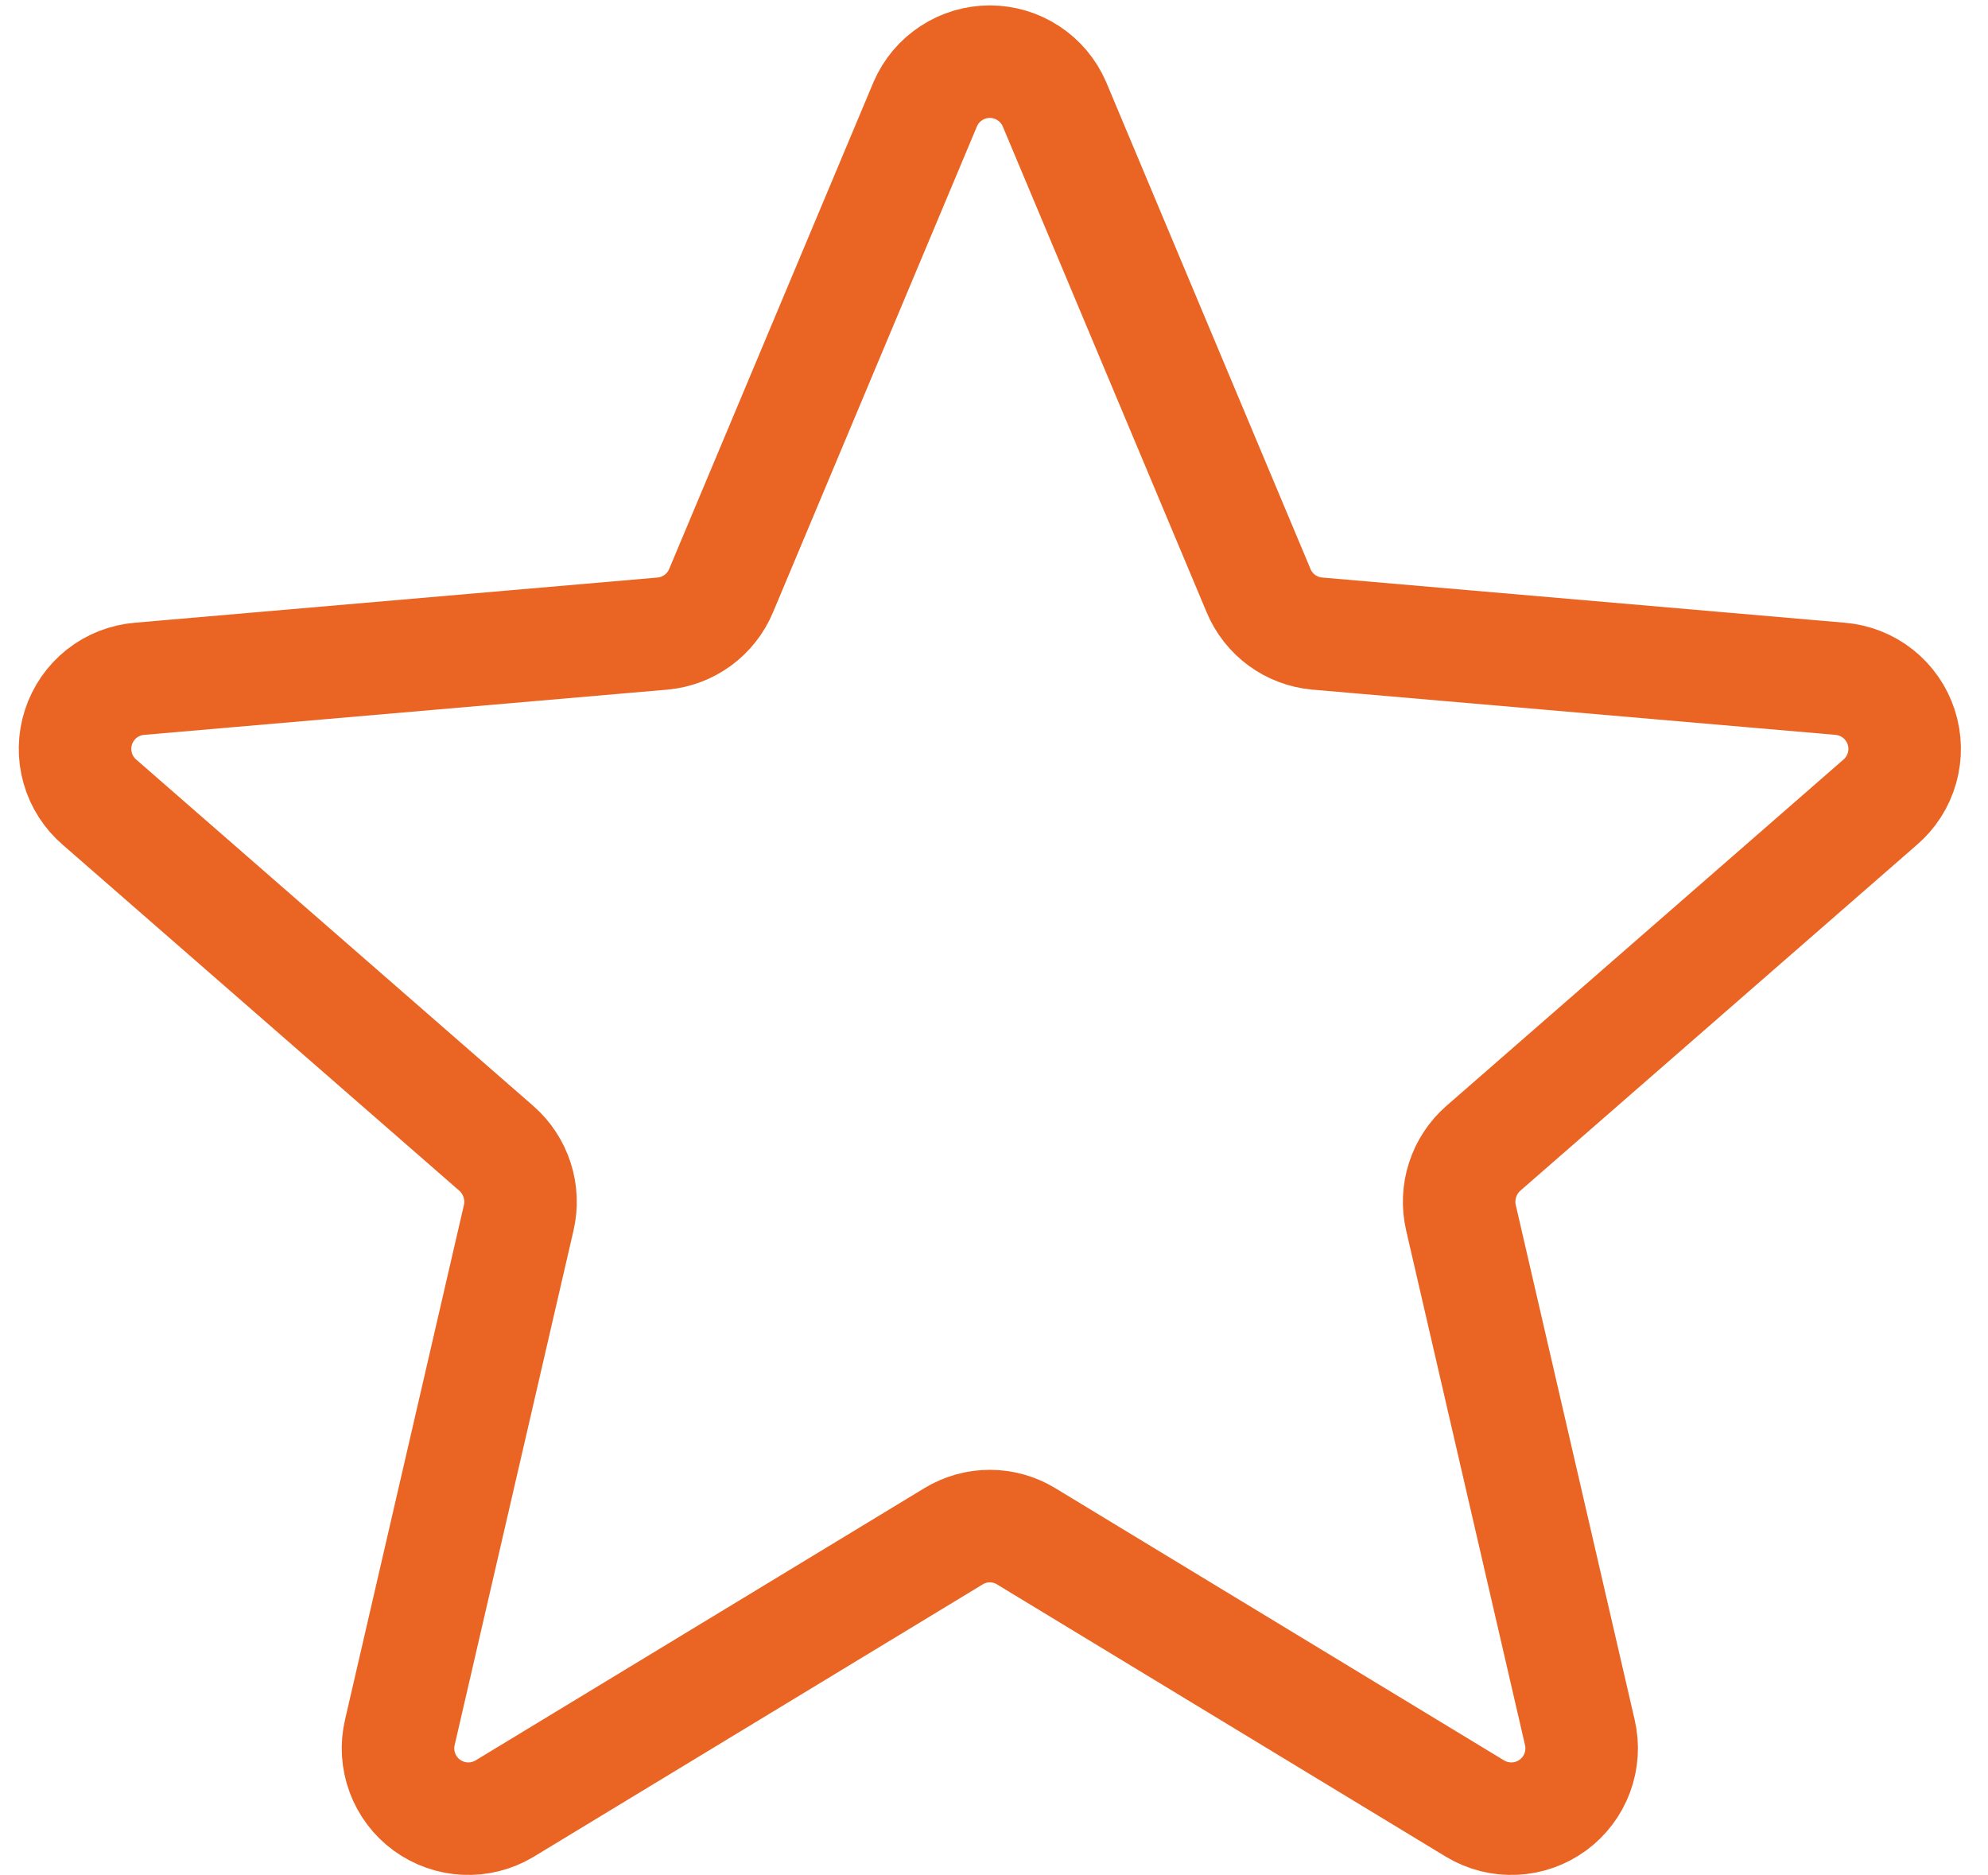<?xml version="1.0" encoding="UTF-8"?> <svg xmlns="http://www.w3.org/2000/svg" width="53" height="50" viewBox="0 0 53 50" fill="none"> <path d="M28.109 2.773L33.554 15.748C33.685 16.063 33.901 16.336 34.176 16.538C34.452 16.739 34.777 16.862 35.117 16.892L49.053 18.097C49.423 18.127 49.775 18.265 50.066 18.495C50.357 18.726 50.573 19.037 50.687 19.39C50.801 19.743 50.808 20.122 50.706 20.479C50.605 20.836 50.4 21.154 50.117 21.395L39.544 30.617C39.287 30.843 39.096 31.134 38.992 31.46C38.887 31.785 38.872 32.133 38.949 32.466L42.118 46.187C42.202 46.545 42.178 46.92 42.05 47.265C41.922 47.61 41.695 47.91 41.398 48.127C41.101 48.344 40.747 48.469 40.379 48.486C40.012 48.503 39.647 48.412 39.331 48.223L27.355 40.958C27.064 40.781 26.729 40.687 26.389 40.687C26.048 40.687 25.714 40.781 25.423 40.958L13.447 48.223C13.131 48.412 12.766 48.503 12.399 48.486C12.031 48.469 11.677 48.344 11.379 48.127C11.082 47.91 10.856 47.61 10.728 47.265C10.6 46.92 10.576 46.545 10.66 46.187L13.829 32.466C13.906 32.133 13.891 31.785 13.786 31.46C13.681 31.134 13.49 30.843 13.233 30.617L2.661 21.395C2.378 21.154 2.173 20.836 2.072 20.479C1.97 20.122 1.977 19.743 2.091 19.39C2.205 19.037 2.421 18.726 2.711 18.495C3.002 18.265 3.355 18.127 3.725 18.097L17.661 16.892C18.001 16.862 18.326 16.739 18.602 16.538C18.877 16.336 19.092 16.063 19.224 15.748L24.669 2.773C24.814 2.438 25.054 2.152 25.36 1.952C25.666 1.751 26.023 1.644 26.389 1.644C26.755 1.644 27.112 1.751 27.418 1.952C27.723 2.152 27.964 2.438 28.109 2.773Z" stroke="#EA6524" stroke-width="3" stroke-linecap="round" stroke-linejoin="round"></path> </svg> 